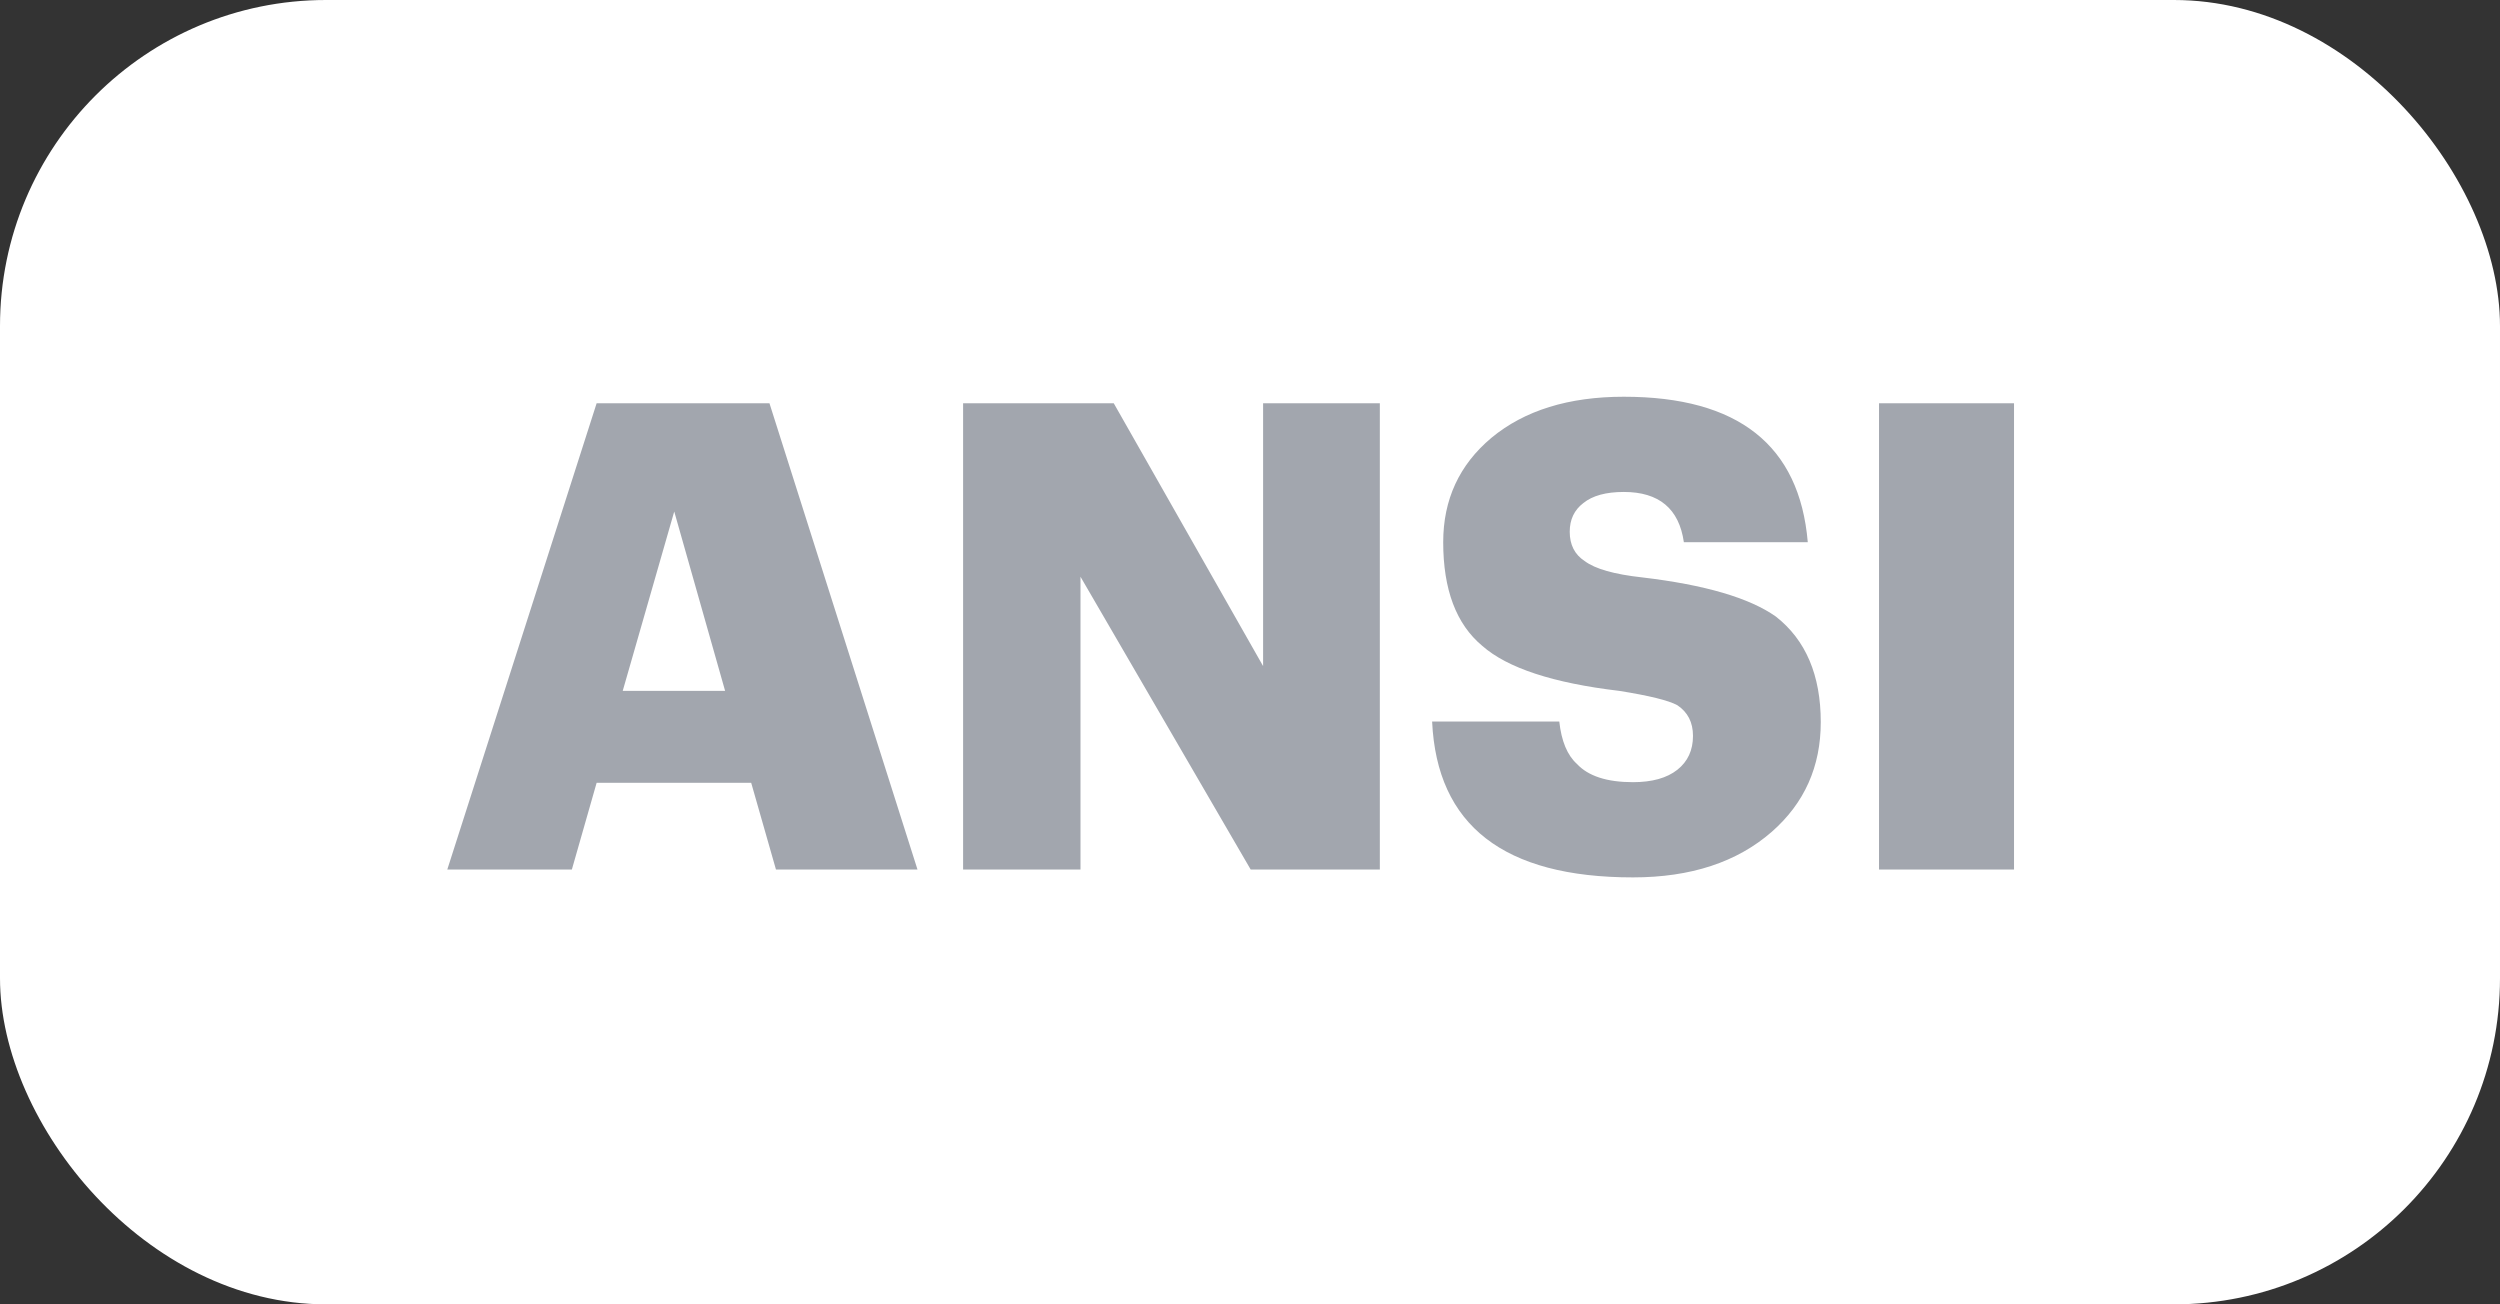 <?xml version="1.0" encoding="UTF-8"?> <svg xmlns="http://www.w3.org/2000/svg" width="46" height="24" viewBox="0 0 46 24" fill="none"><rect x="0" y="0" width="46" height="24" fill="#333333" stroke="none"/> <rect width="46" height="24" rx="6" fill="white"></rect> <path d="M10.978 7.42H14.158L16.882 16H14.278L13.822 14.404H10.978L10.522 16H8.23L10.978 7.42ZM11.458 12.712H13.342L12.406 9.412L11.458 12.712ZM17.721 7.42H20.493L23.241 12.256V7.42H25.389V16H23.013L19.881 10.612V16H17.721V7.42ZM30.047 16.144C27.671 16.144 26.439 15.188 26.351 13.276H28.691C28.73 13.636 28.838 13.896 29.015 14.056C29.223 14.28 29.567 14.392 30.047 14.392C30.398 14.392 30.671 14.316 30.863 14.164C31.055 14.012 31.151 13.804 31.151 13.54C31.151 13.292 31.055 13.104 30.863 12.976C30.703 12.888 30.346 12.8 29.794 12.712C28.578 12.568 27.738 12.292 27.274 11.884C26.794 11.484 26.555 10.848 26.555 9.976C26.555 9.192 26.851 8.552 27.442 8.056C28.05 7.552 28.863 7.3 29.878 7.3C31.983 7.3 33.111 8.192 33.263 9.976H30.983C30.895 9.36 30.526 9.052 29.878 9.052C29.55 9.052 29.302 9.12 29.134 9.256C28.966 9.384 28.883 9.56 28.883 9.784C28.883 10.024 28.974 10.204 29.159 10.324C29.351 10.468 29.703 10.568 30.215 10.624C31.366 10.76 32.187 11 32.675 11.344C33.227 11.776 33.502 12.424 33.502 13.288C33.502 14.104 33.203 14.776 32.602 15.304C31.962 15.864 31.11 16.144 30.047 16.144ZM34.574 7.42H37.058V16H34.574V7.42Z" fill="#A2A6AE"></path> </svg> 